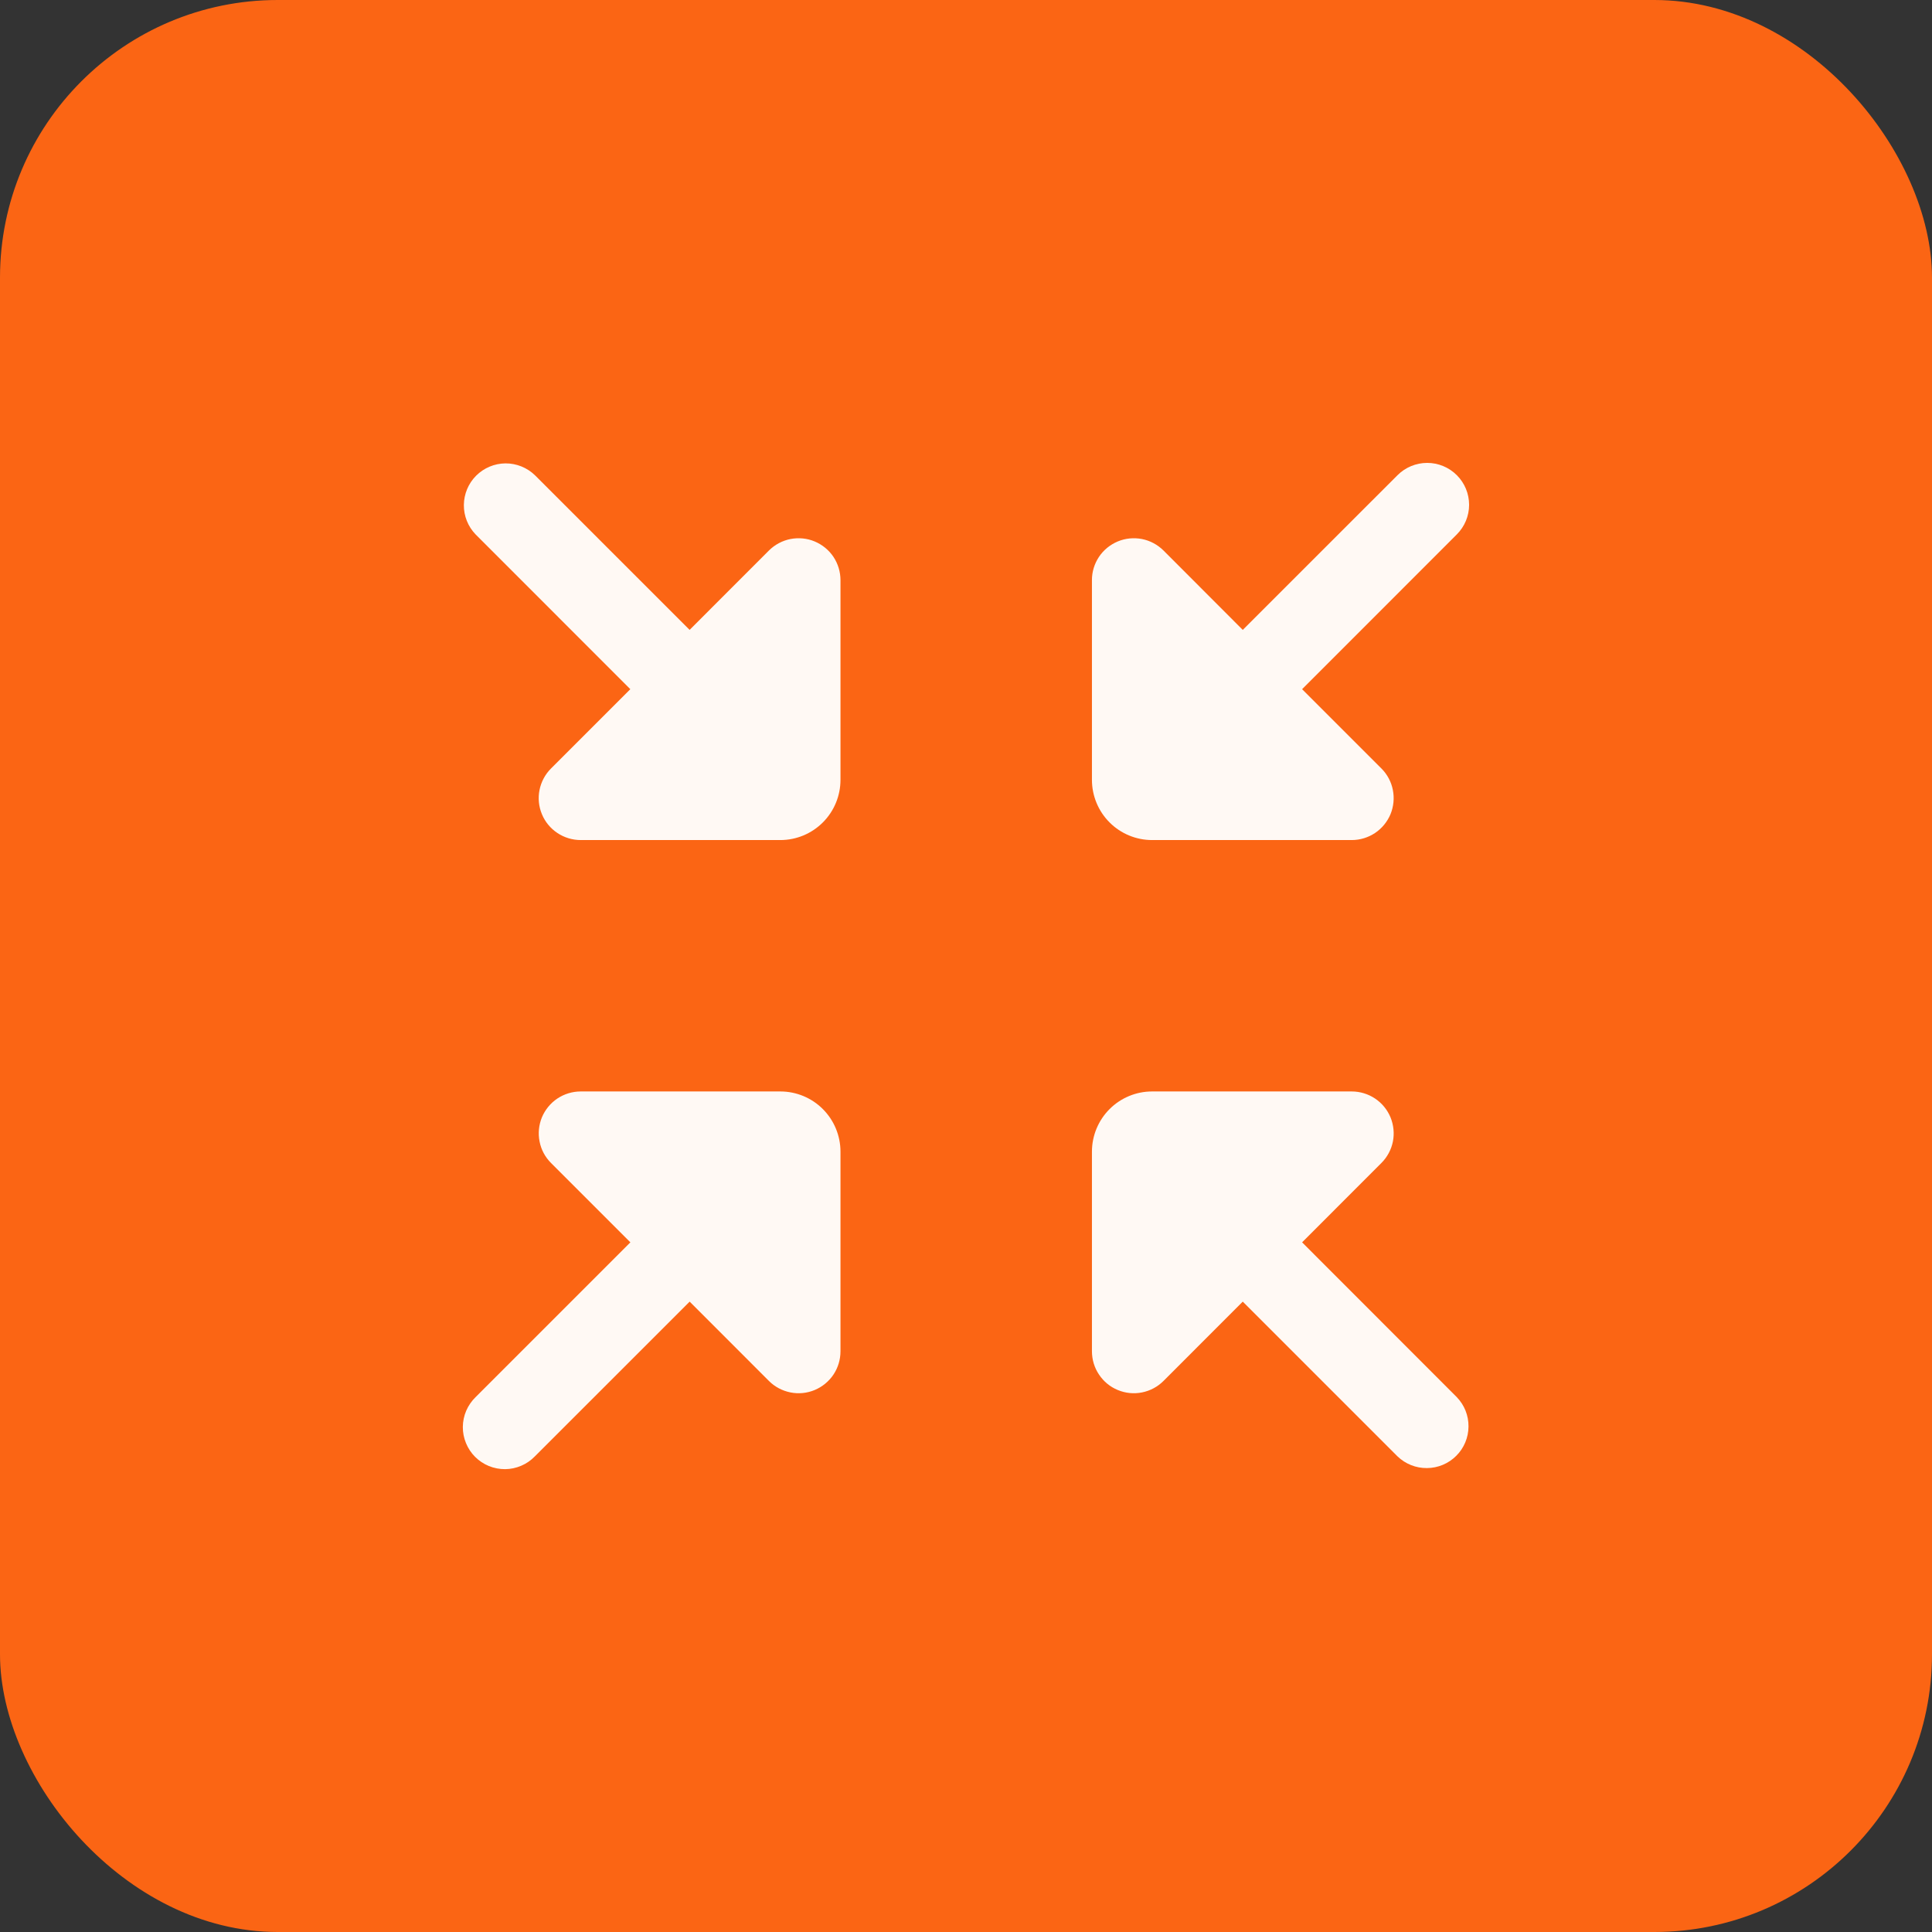 <svg width="32" height="32" viewBox="0 0 32 32" fill="none" xmlns="http://www.w3.org/2000/svg">
<rect x="0" y="0" width="32" height="32" fill="#333333" stroke="none"/>
<rect width="32" height="32" rx="4.6" fill="#FB6514"/>
<path d="M12.736 9.118L11.422 10.433L8.859 7.87C8.728 7.744 8.553 7.674 8.371 7.675C8.189 7.677 8.015 7.75 7.886 7.879C7.758 8.007 7.685 8.181 7.683 8.363C7.681 8.545 7.751 8.721 7.878 8.852L10.44 11.415L9.126 12.729C9.029 12.826 8.963 12.95 8.936 13.085C8.909 13.219 8.923 13.359 8.976 13.486C9.028 13.613 9.118 13.721 9.232 13.797C9.346 13.873 9.481 13.914 9.618 13.914H12.925C13.189 13.914 13.442 13.809 13.629 13.622C13.816 13.435 13.921 13.181 13.921 12.917V9.61C13.921 9.473 13.881 9.339 13.805 9.224C13.729 9.11 13.62 9.021 13.493 8.968C13.367 8.915 13.227 8.902 13.092 8.928C12.957 8.955 12.834 9.021 12.736 9.118Z" fill="#FFF9F4"/>
<path d="M21.567 20.577L22.881 19.262C22.978 19.165 23.044 19.041 23.071 18.907C23.097 18.772 23.083 18.633 23.031 18.506C22.978 18.379 22.889 18.271 22.775 18.195C22.661 18.119 22.526 18.078 22.389 18.078H19.082C18.818 18.078 18.565 18.183 18.378 18.37C18.191 18.557 18.086 18.811 18.086 19.075V22.381C18.086 22.519 18.126 22.653 18.203 22.767C18.279 22.882 18.387 22.971 18.514 23.023C18.641 23.076 18.78 23.09 18.915 23.063C19.05 23.036 19.174 22.97 19.271 22.873L20.584 21.559L23.147 24.122C23.278 24.248 23.453 24.318 23.635 24.316C23.817 24.315 23.991 24.242 24.12 24.113C24.249 23.985 24.322 23.81 24.323 23.628C24.325 23.446 24.255 23.271 24.128 23.14L21.567 20.577Z" fill="#FFF9F4"/>
<path d="M19.082 13.914H22.389C22.526 13.914 22.661 13.873 22.775 13.797C22.889 13.721 22.978 13.612 23.031 13.486C23.083 13.359 23.097 13.219 23.07 13.084C23.044 12.95 22.978 12.826 22.881 12.729L21.567 11.415L24.129 8.852C24.259 8.722 24.333 8.546 24.333 8.362C24.333 8.177 24.26 8.001 24.13 7.871C23.999 7.74 23.823 7.667 23.639 7.667C23.455 7.667 23.278 7.74 23.148 7.87L20.584 10.433L19.271 9.118C19.173 9.021 19.05 8.955 18.915 8.928C18.78 8.902 18.64 8.915 18.514 8.968C18.387 9.021 18.278 9.11 18.202 9.224C18.126 9.339 18.085 9.473 18.086 9.61V12.917C18.086 13.181 18.191 13.435 18.378 13.622C18.565 13.809 18.818 13.914 19.082 13.914Z" fill="#FFF9F4"/>
<path d="M12.925 18.078H9.618C9.481 18.078 9.346 18.119 9.232 18.195C9.118 18.271 9.029 18.38 8.976 18.506C8.924 18.633 8.91 18.773 8.937 18.907C8.963 19.042 9.029 19.166 9.127 19.263L10.441 20.577L7.878 23.14C7.812 23.204 7.759 23.281 7.722 23.366C7.686 23.45 7.667 23.541 7.666 23.633C7.665 23.726 7.683 23.817 7.718 23.902C7.753 23.988 7.804 24.065 7.869 24.13C7.934 24.195 8.012 24.247 8.097 24.282C8.183 24.317 8.274 24.334 8.366 24.334C8.458 24.333 8.549 24.314 8.634 24.277C8.719 24.241 8.795 24.188 8.859 24.122L11.423 21.559L12.737 22.874C12.834 22.971 12.958 23.036 13.093 23.063C13.227 23.09 13.367 23.076 13.494 23.023C13.62 22.97 13.729 22.881 13.805 22.767C13.881 22.653 13.921 22.519 13.921 22.381V19.075C13.921 18.811 13.816 18.557 13.629 18.37C13.443 18.183 13.189 18.078 12.925 18.078Z" fill="#FFF9F4"/>
</svg>
